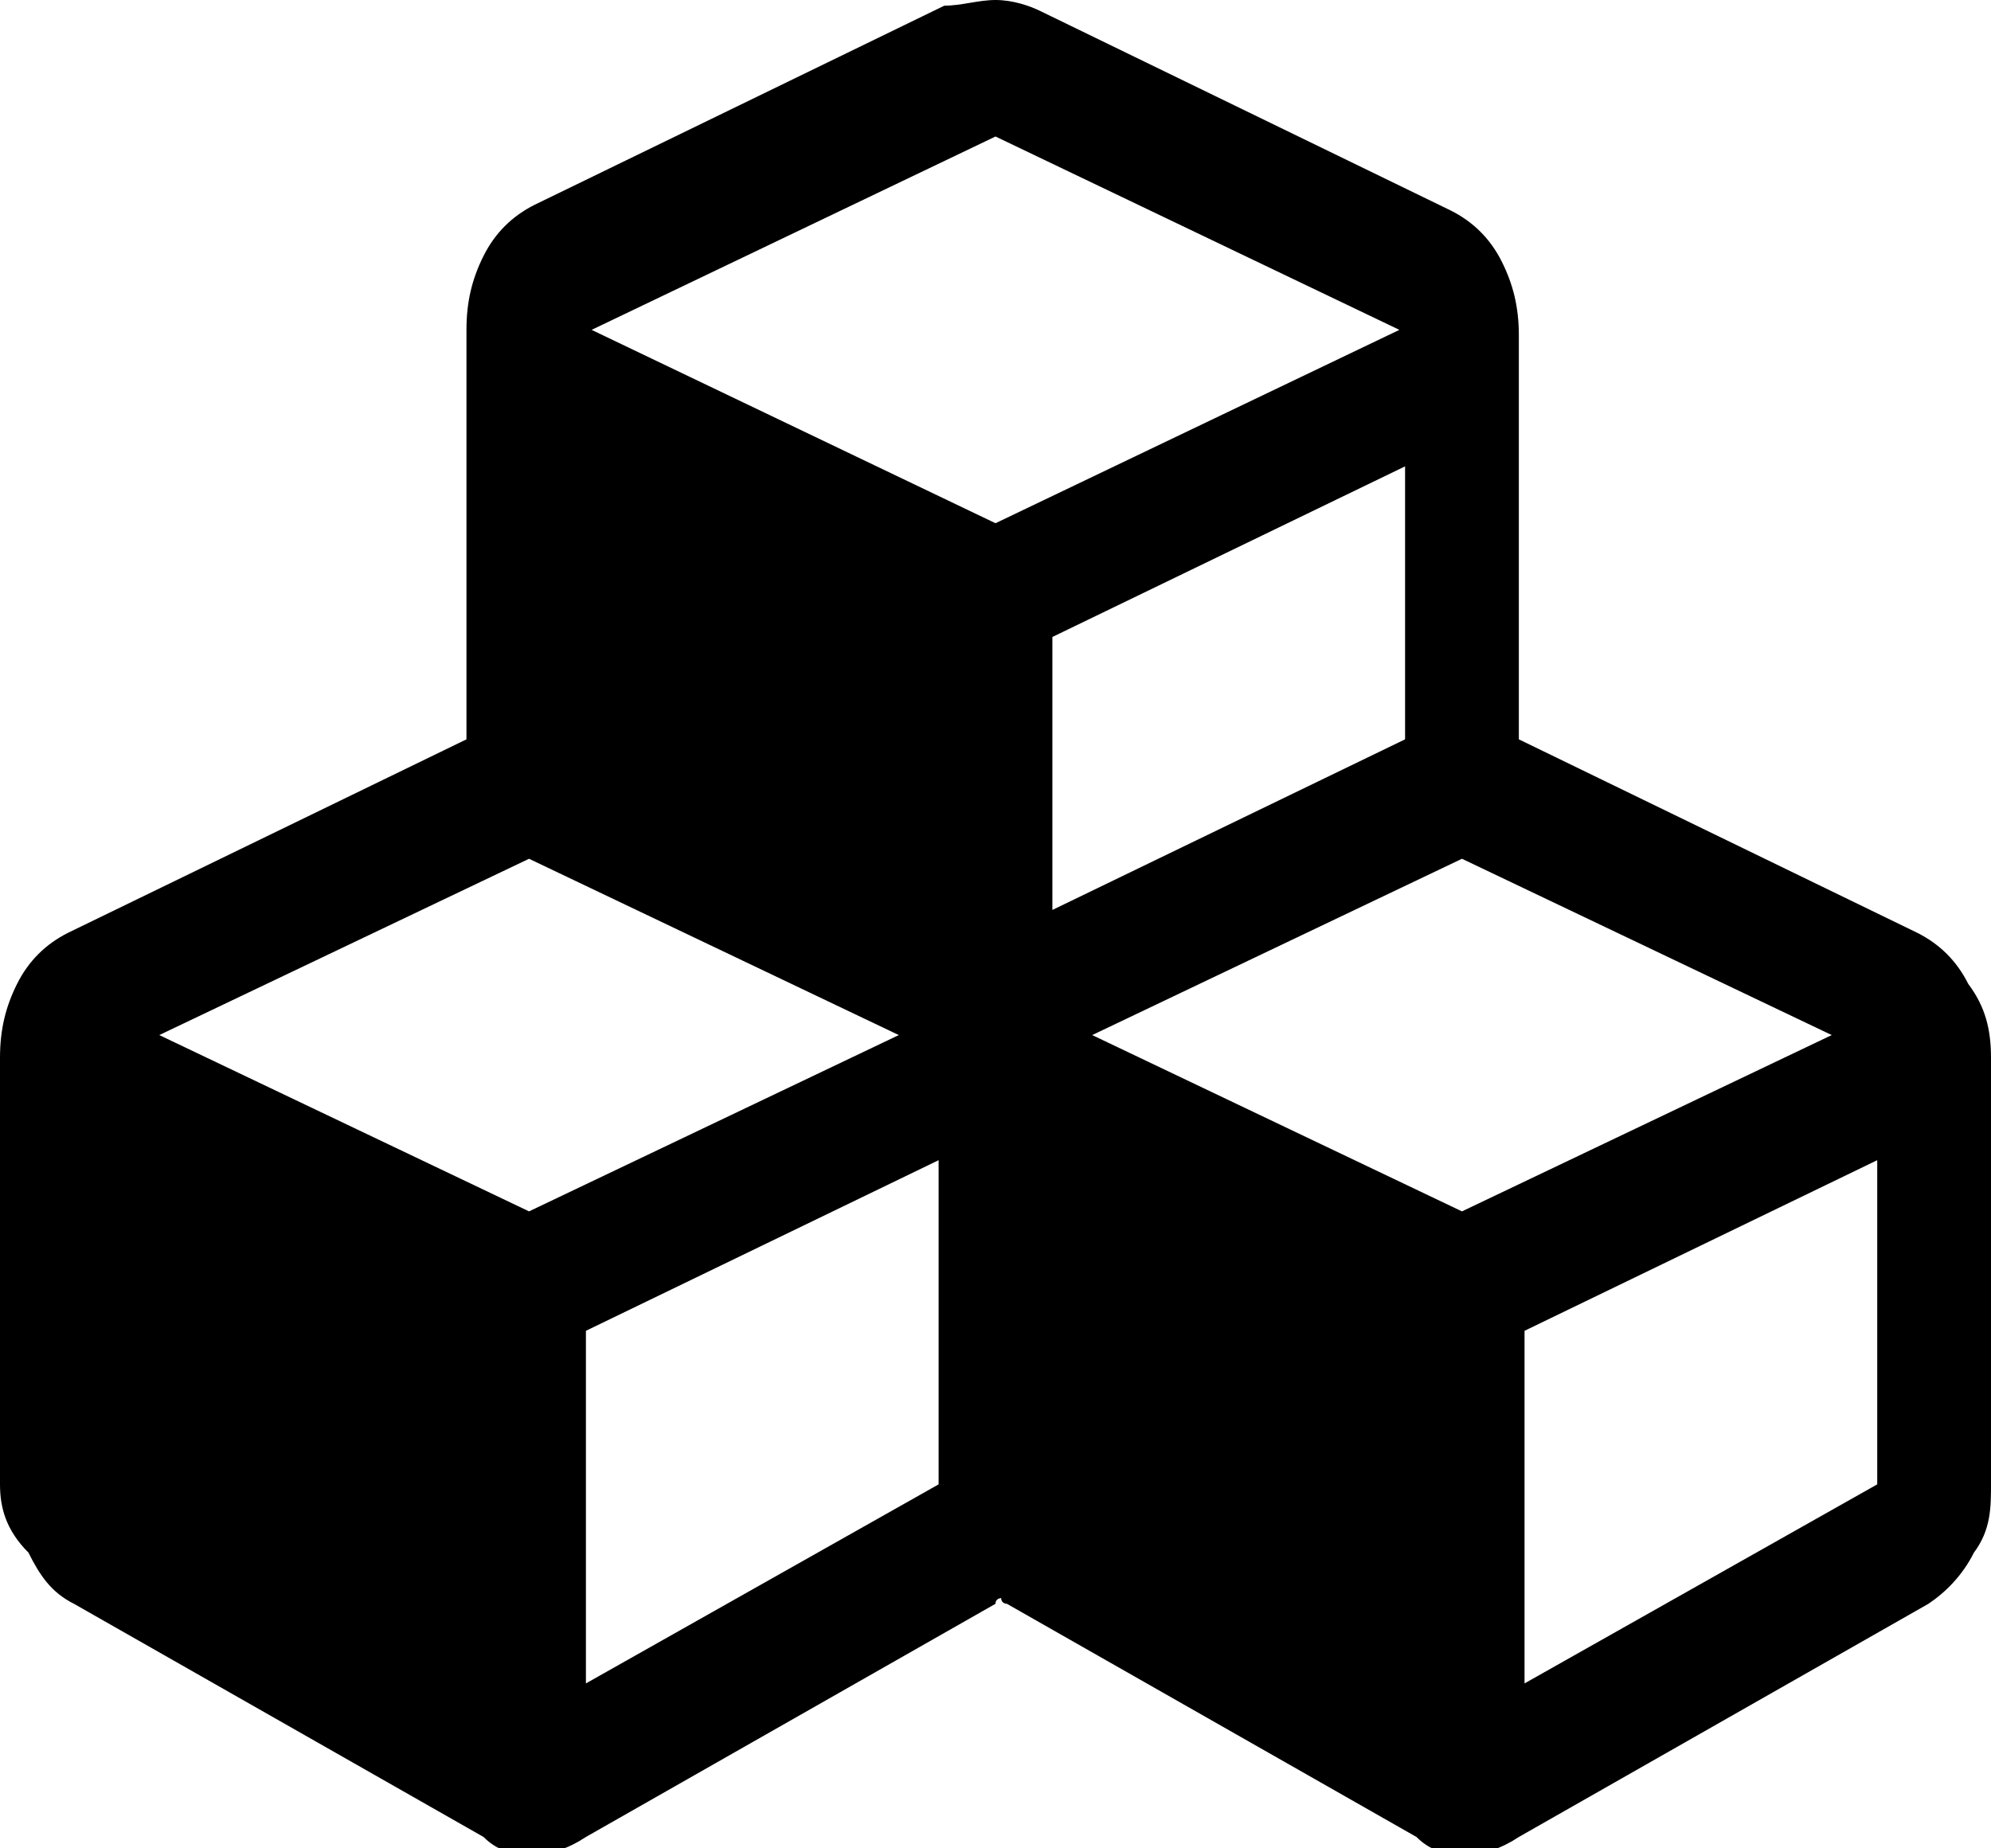 <?xml version="1.0" encoding="UTF-8"?>
<svg id="Layer_1" xmlns="http://www.w3.org/2000/svg" version="1.1" viewBox="0 0 35 32.5">
  <!-- Generator: Adobe Illustrator 29.1.0, SVG Export Plug-In . SVG Version: 2.1.0 Build 142)  -->
  <path id="Layer_11" data-name="Layer_1" d="M35,18.6v7.5c0,.4,0,.8-.3,1.2-.2.4-.5.7-.8.9l-7.2,4.1c-.3.2-.6.3-.9.3s-.6,0-.9-.3l-7.2-4.1s-.1,0-.1-.1c0,0-.1,0-.1.1l-7.2,4.1c-.3.2-.6.3-.9.3s-.6,0-.9-.3l-7.2-4.1c-.4-.2-.6-.5-.8-.9C.1,26.9,0,26.5,0,26.1v-7.5C0,18.1.1,17.7.3,17.3c.2-.4.5-.7.9-.9l7-3.4v-7.2c0-.5.1-.9.3-1.3s.5-.7.9-.9L16.6.1C16.9.1,17.2,0,17.5,0s.6.1.8.2l7.2,3.5c.4.2.7.5.9.9.2.4.3.8.3,1.3v7.1l7,3.4c.4.2.7.5.9.9.3.4.4.8.4,1.3ZM9.3,21.3l6.5-3.1-6.5-3.1-6.5,3.1,6.5,3.1ZM10.3,29.6l6.2-3.5v-5.7l-6.2,3v6.2ZM17.5,9.2l7.1-3.4-7.1-3.4-7.1,3.4,7.1,3.4ZM18.5,16l6.2-3v-4.8l-6.2,3s0,4.8,0,4.8ZM25.7,21.3l6.5-3.1-6.5-3.1-6.5,3.1,6.5,3.1ZM26.8,29.6l6.2-3.5v-5.7l-6.2,3s0,6.2,0,6.2Z"/>
</svg>